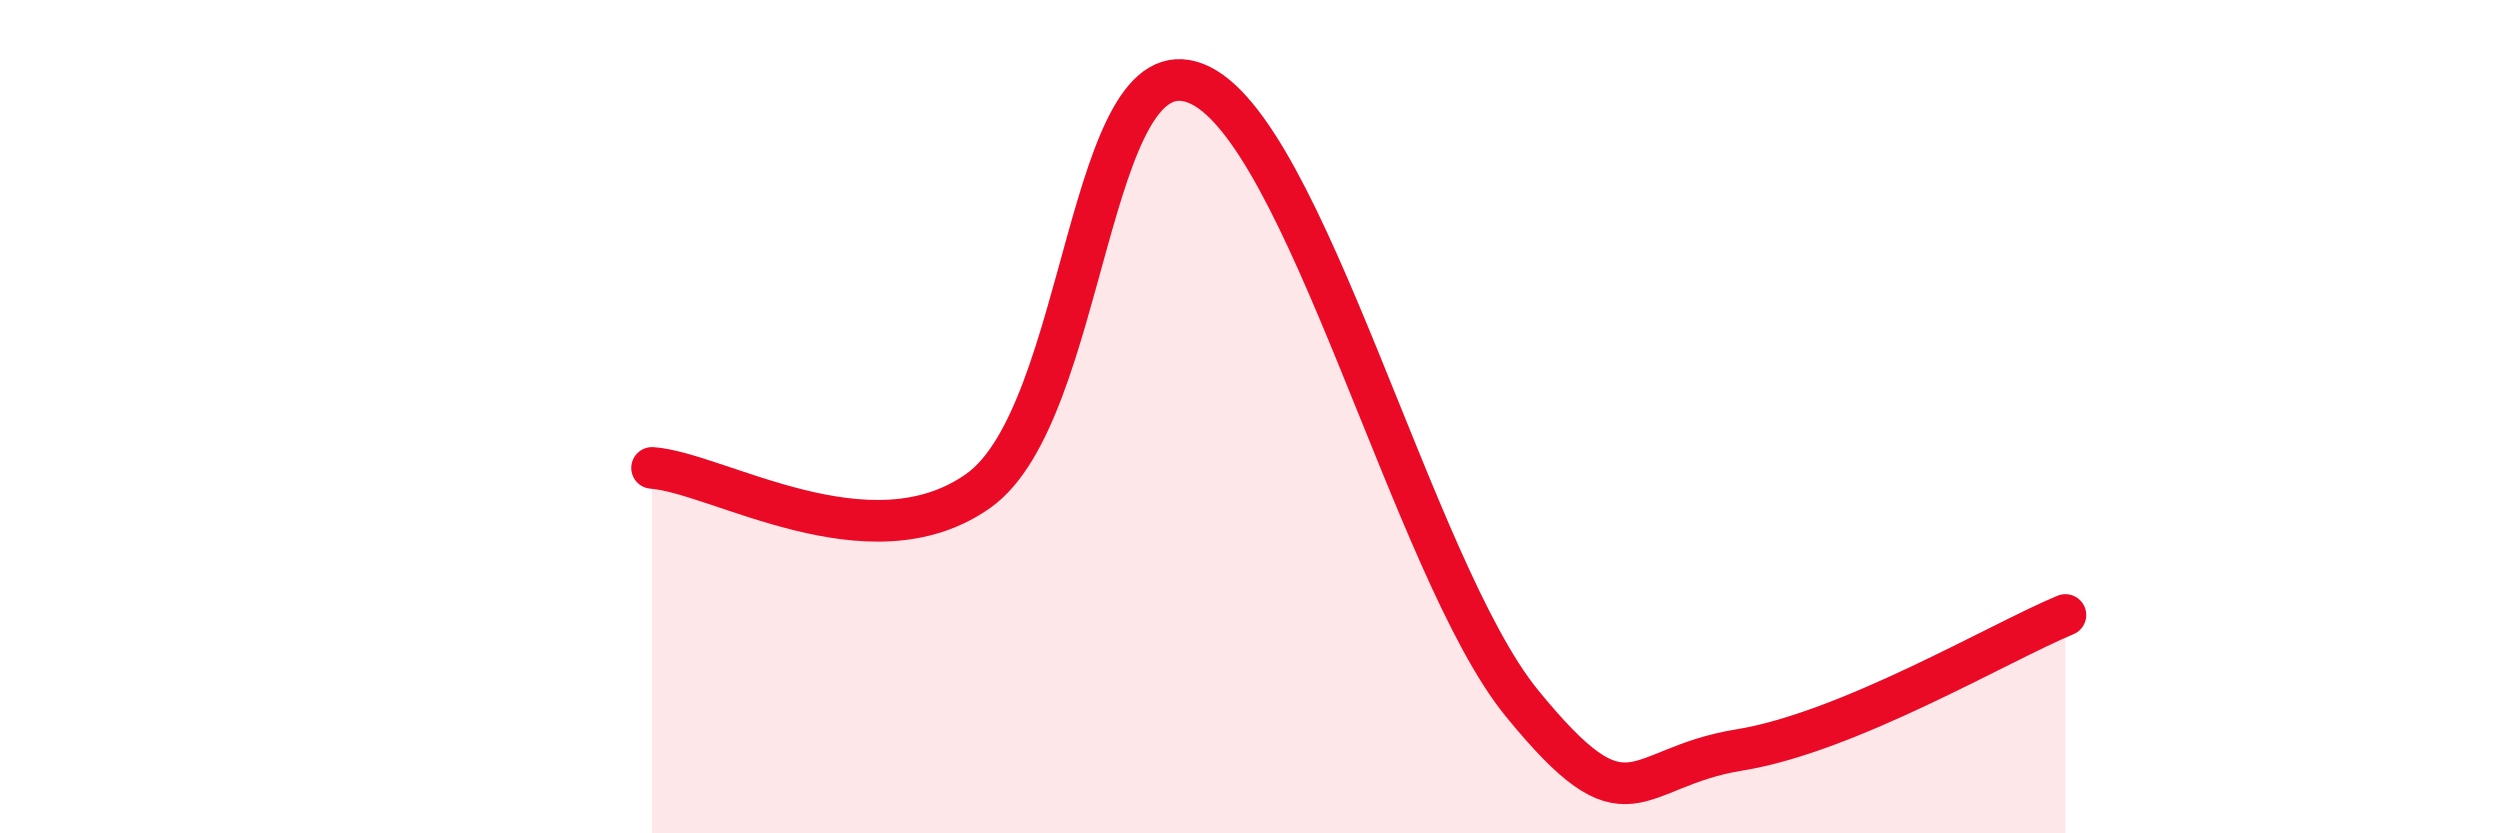
    <svg width="60" height="20" viewBox="0 0 60 20" xmlns="http://www.w3.org/2000/svg">
      <path
        d="M 15.65,11.23 C 17.22,11.34 20.87,13.63 23.48,11.78 C 26.09,9.93 26.09,0.98 28.7,2 C 31.31,3.02 33.91,13.67 36.52,16.87 C 39.13,20.07 39.13,18.42 41.74,18 C 44.35,17.58 48,15.41 49.57,14.76L49.57 20L15.65 20Z"
        fill="#EB0A25"
        opacity="0.1"
        stroke-linecap="round"
        stroke-linejoin="round"
      />
      <path
        d="M 15.65,11.23 C 17.22,11.34 20.87,13.63 23.48,11.78 C 26.09,9.93 26.09,0.98 28.7,2 C 31.31,3.02 33.91,13.67 36.52,16.87 C 39.13,20.07 39.13,18.42 41.74,18 C 44.35,17.58 48,15.41 49.57,14.76"
        stroke="#EB0A25"
        stroke-width="1"
        fill="none"
        stroke-linecap="round"
        stroke-linejoin="round"
      />
    </svg>
  